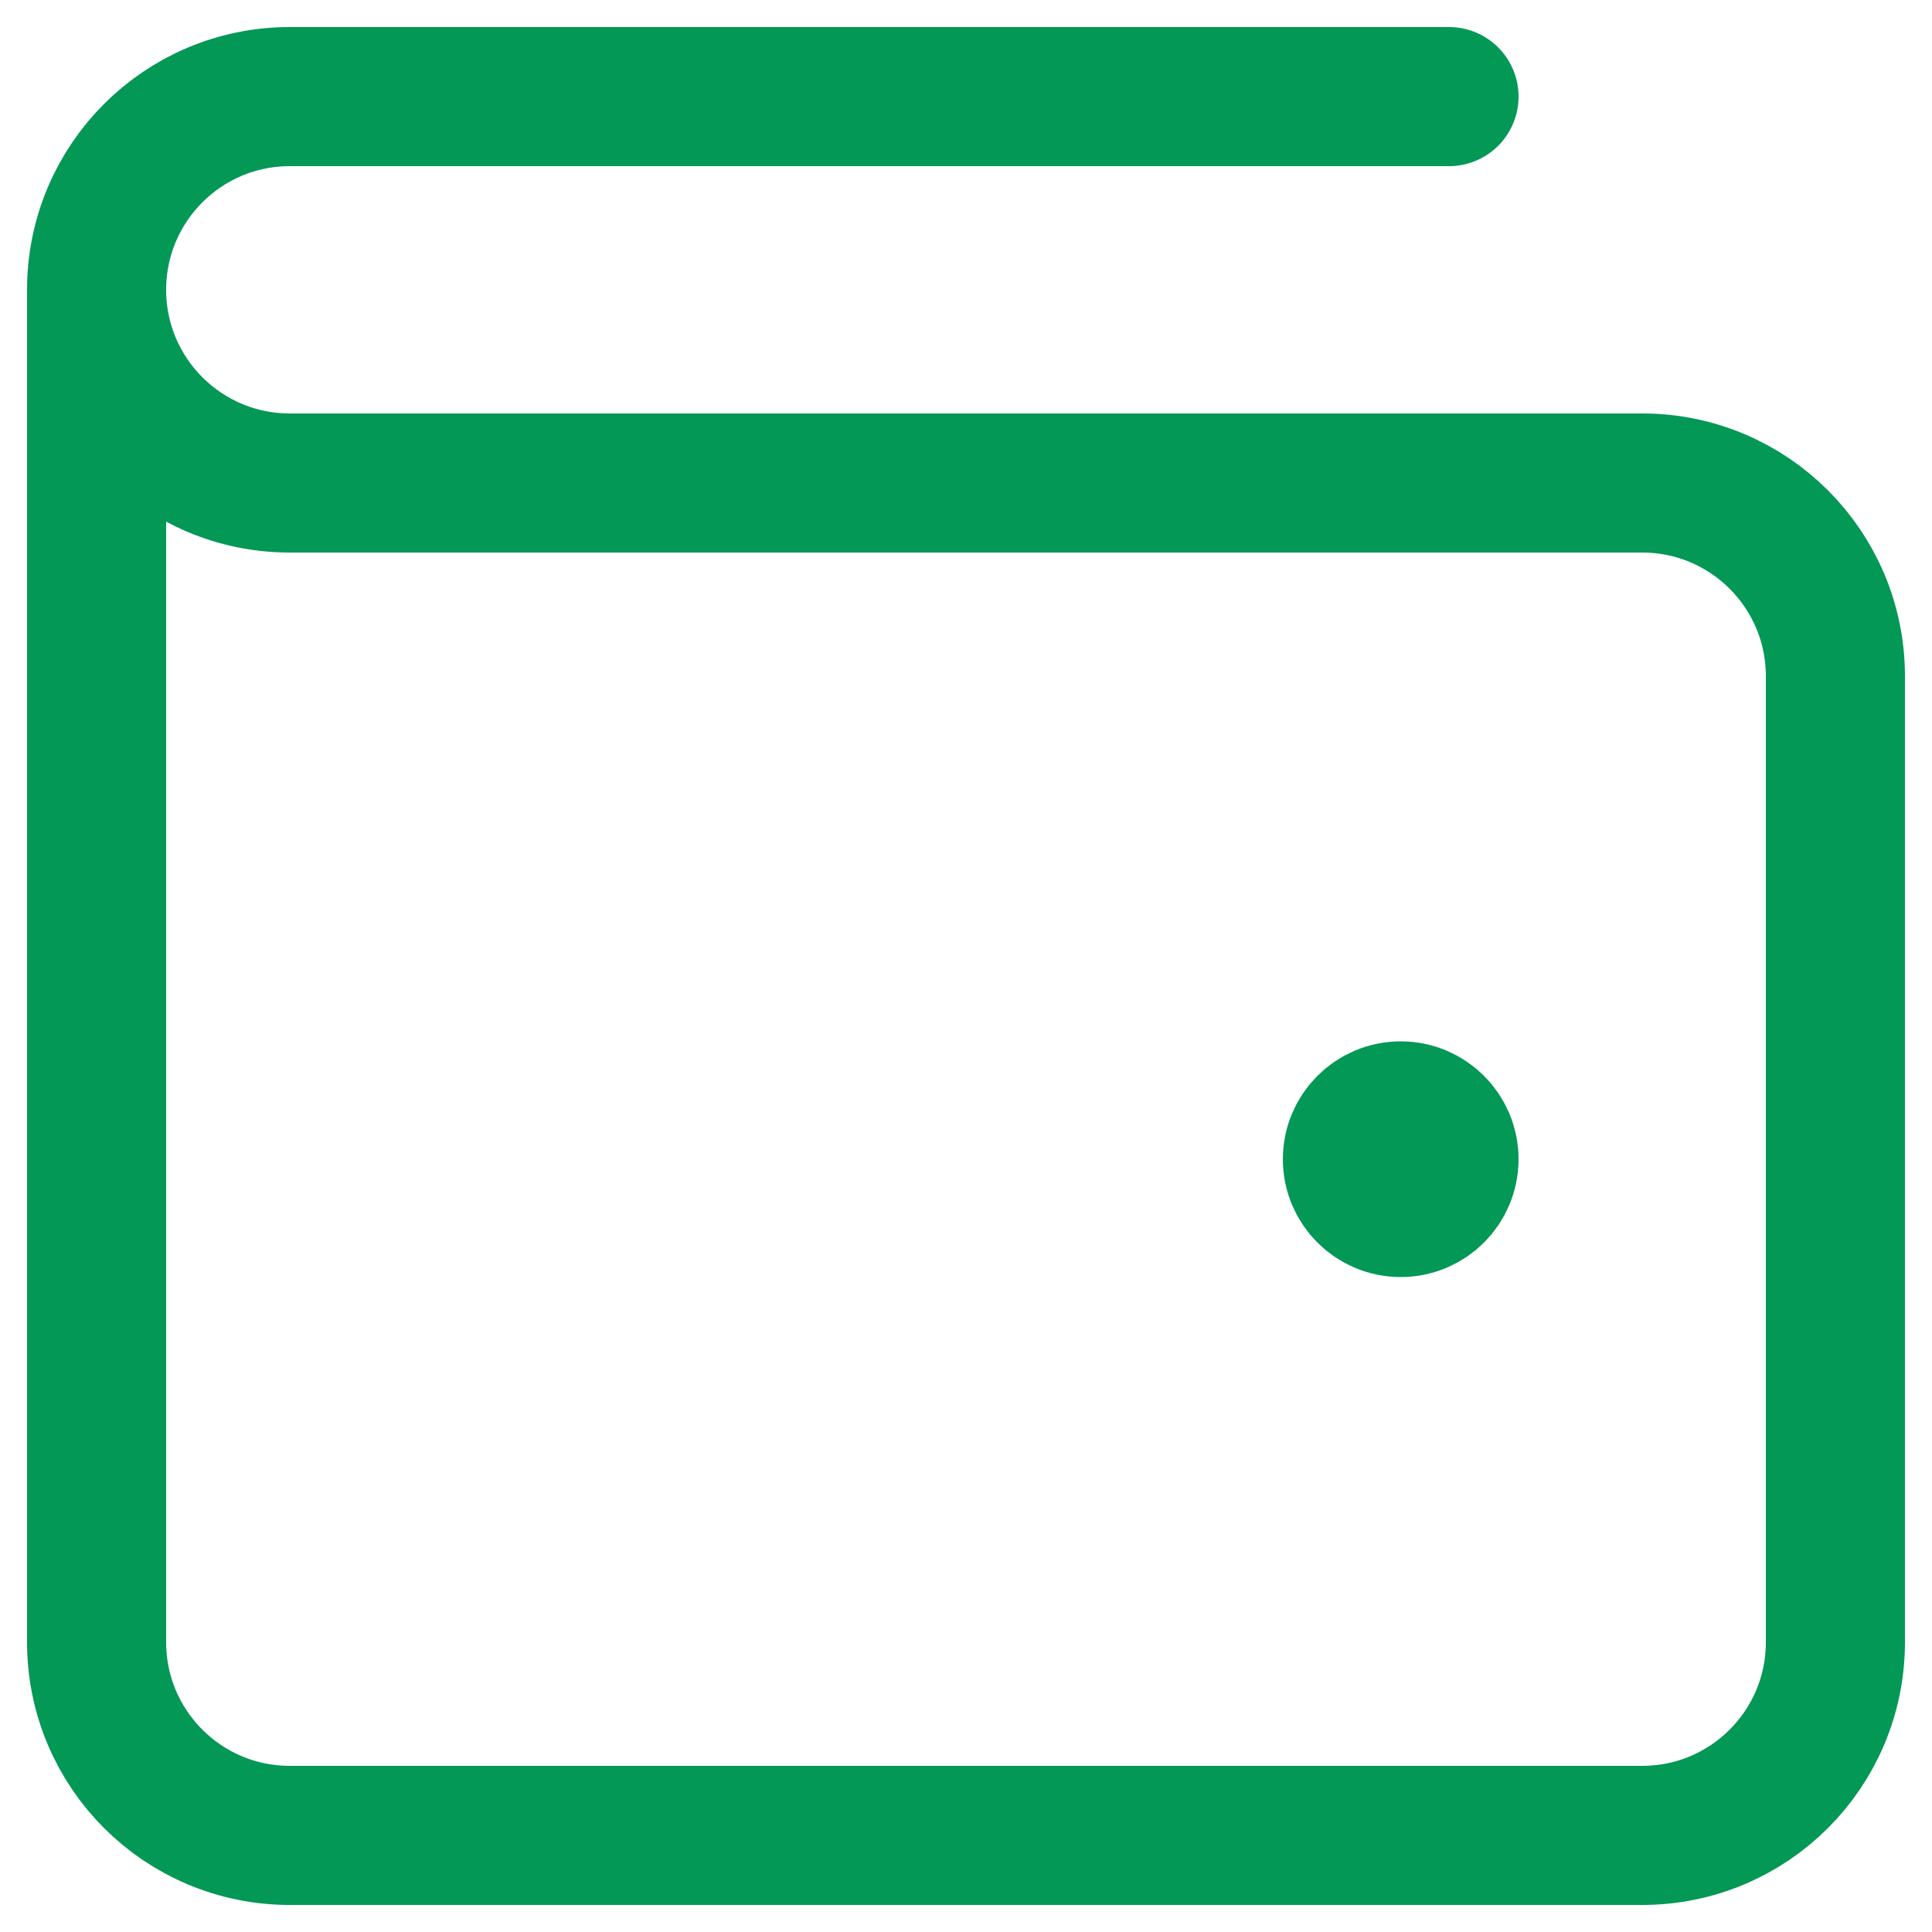 <svg width="20" height="20" viewBox="0 0 20 20" fill="none" xmlns="http://www.w3.org/2000/svg">
<path d="M14.5 12H14.51M1 3V17C1 18.105 1.895 19 3 19H17C18.105 19 19 18.105 19 17V7C19 5.895 18.105 5 17 5L3 5C1.895 5 1 4.105 1 3ZM1 3C1 1.895 1.895 1 3 1H15M15 12C15 12.276 14.776 12.5 14.5 12.5C14.224 12.5 14 12.276 14 12C14 11.724 14.224 11.5 14.5 11.5C14.776 11.5 15 11.724 15 12Z" stroke="#039855" stroke-width="1.44" stroke-linecap="round" stroke-linejoin="round"/>
</svg>
